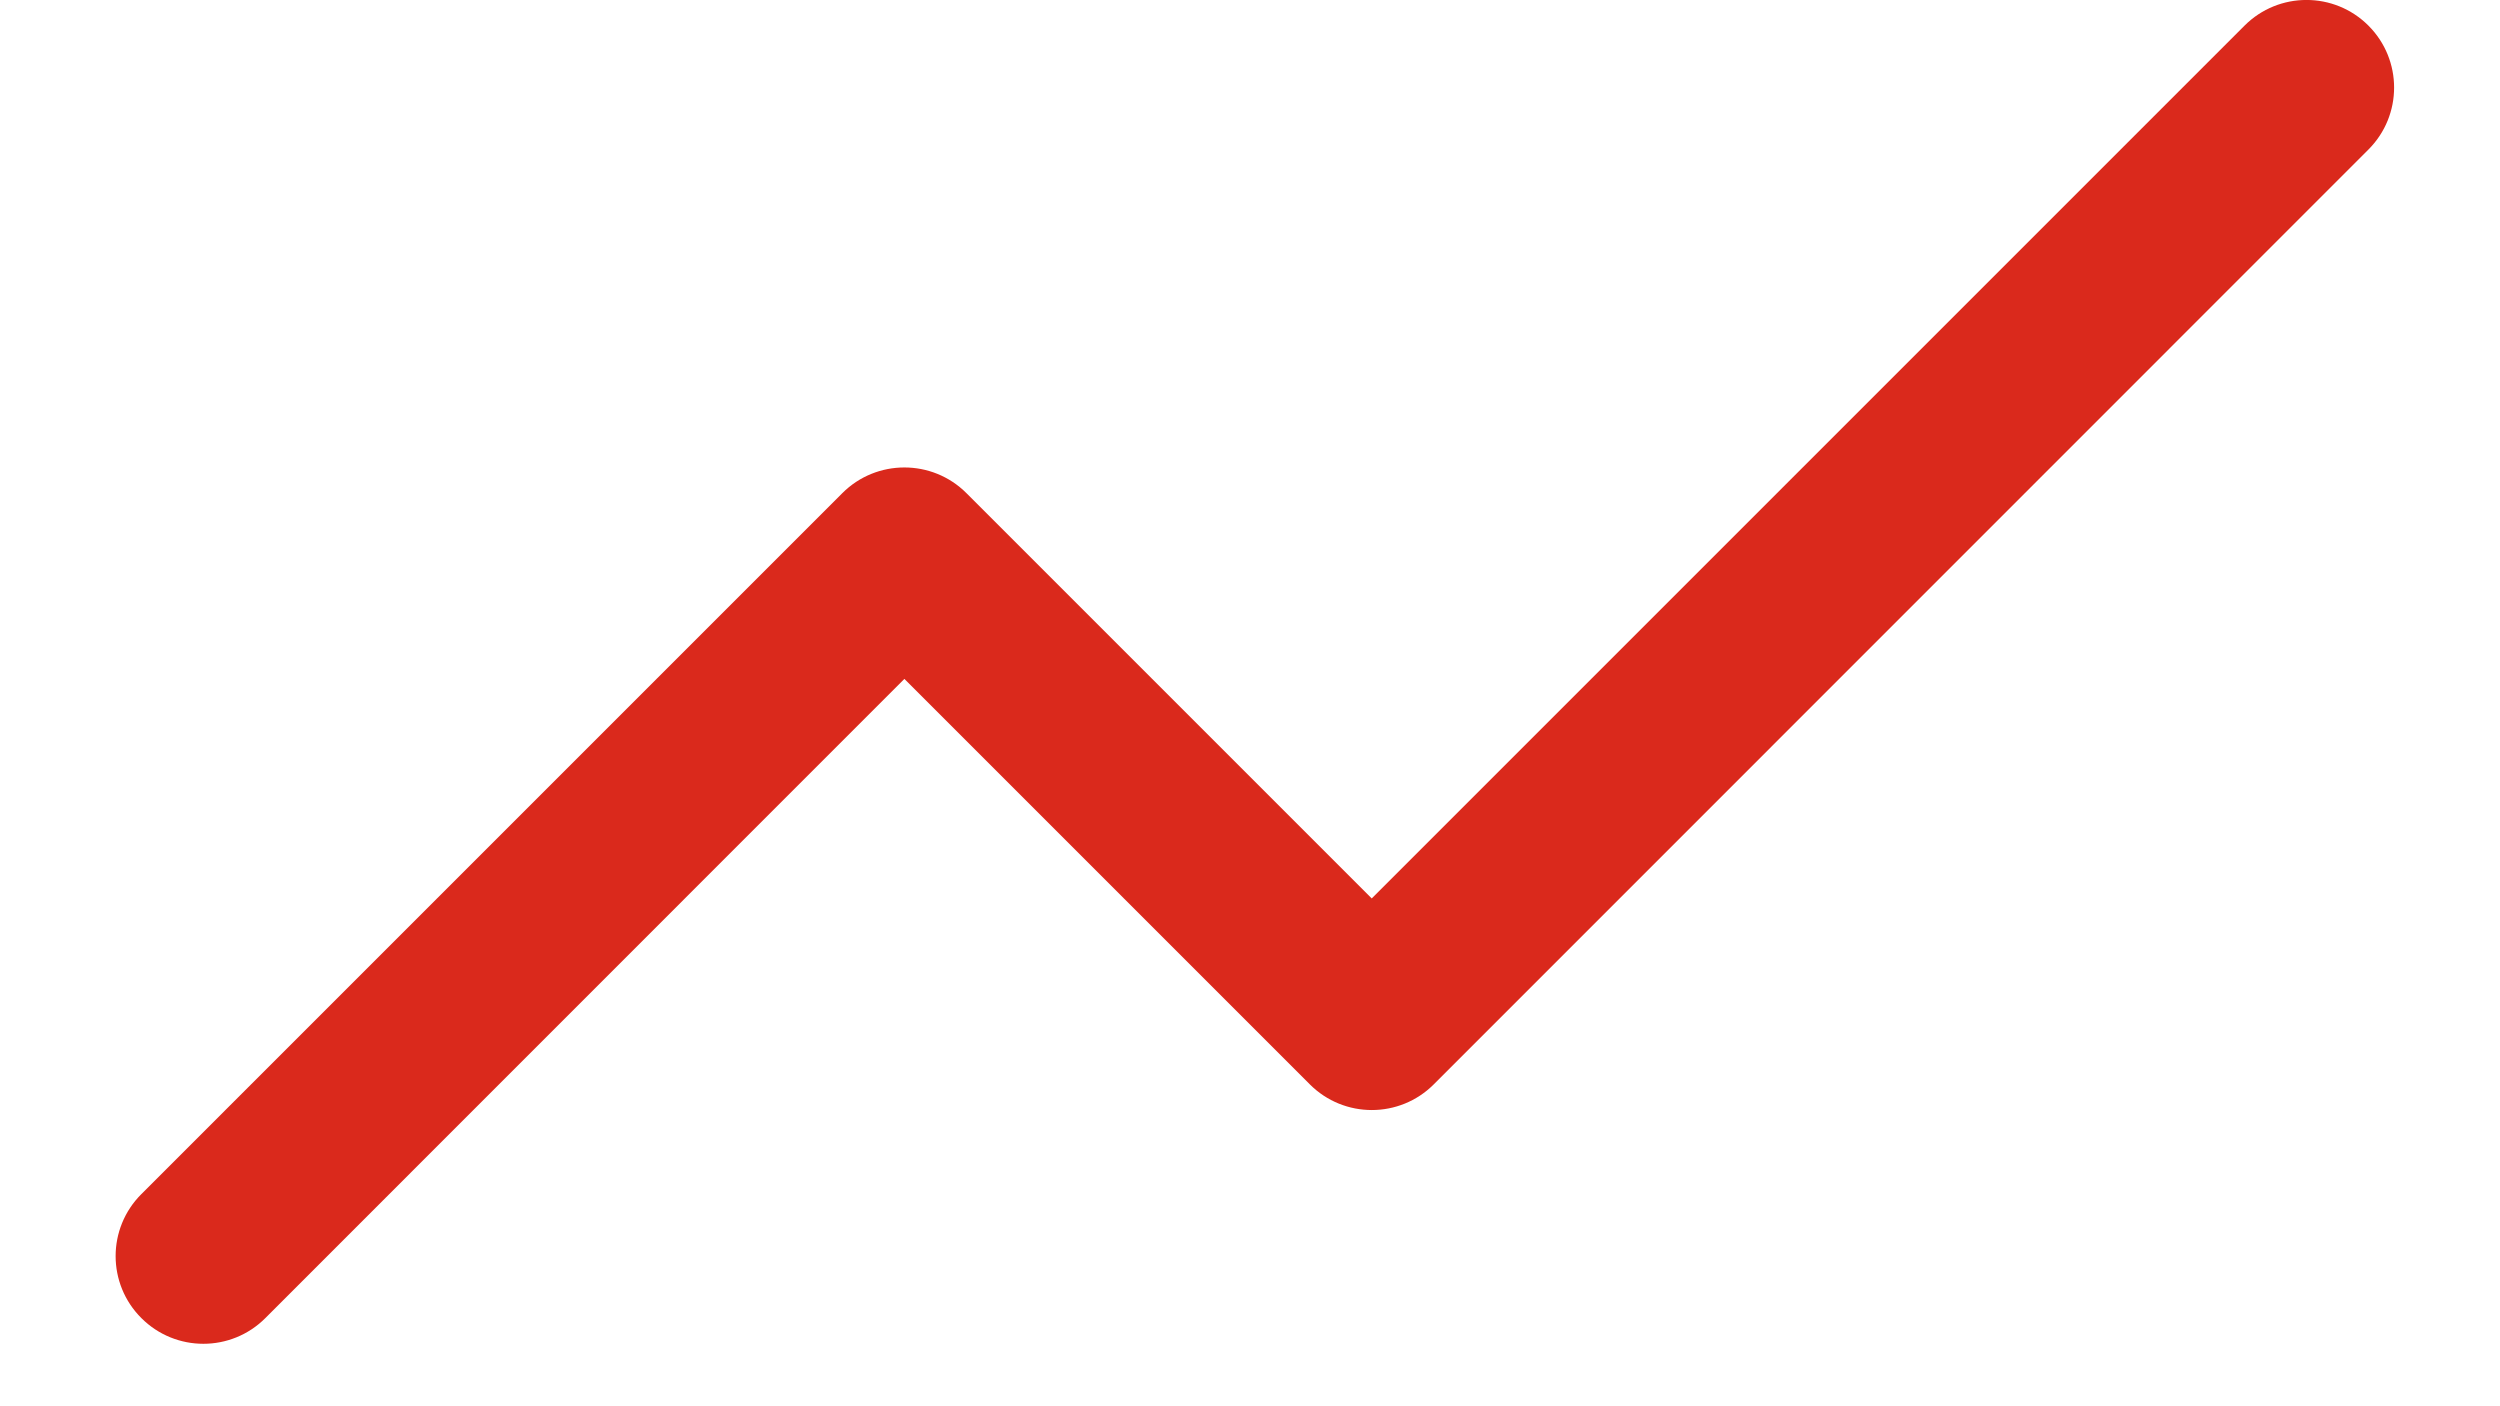 <svg width="16" height="9" viewBox="0 0 16 9" fill="none" xmlns="http://www.w3.org/2000/svg">
<path fill-rule="evenodd" clip-rule="evenodd" d="M15.158 0.164C15.377 0.383 15.377 0.738 15.158 0.957L9.176 6.94C8.957 7.159 8.602 7.159 8.383 6.94L5.788 4.345L1.698 8.436C1.479 8.655 1.124 8.655 0.905 8.436C0.685 8.217 0.685 7.861 0.905 7.642L5.391 3.156C5.61 2.937 5.966 2.937 6.185 3.156L8.779 5.75L14.365 0.164C14.584 -0.055 14.939 -0.055 15.158 0.164Z" fill="#DA291C"/>
</svg>
